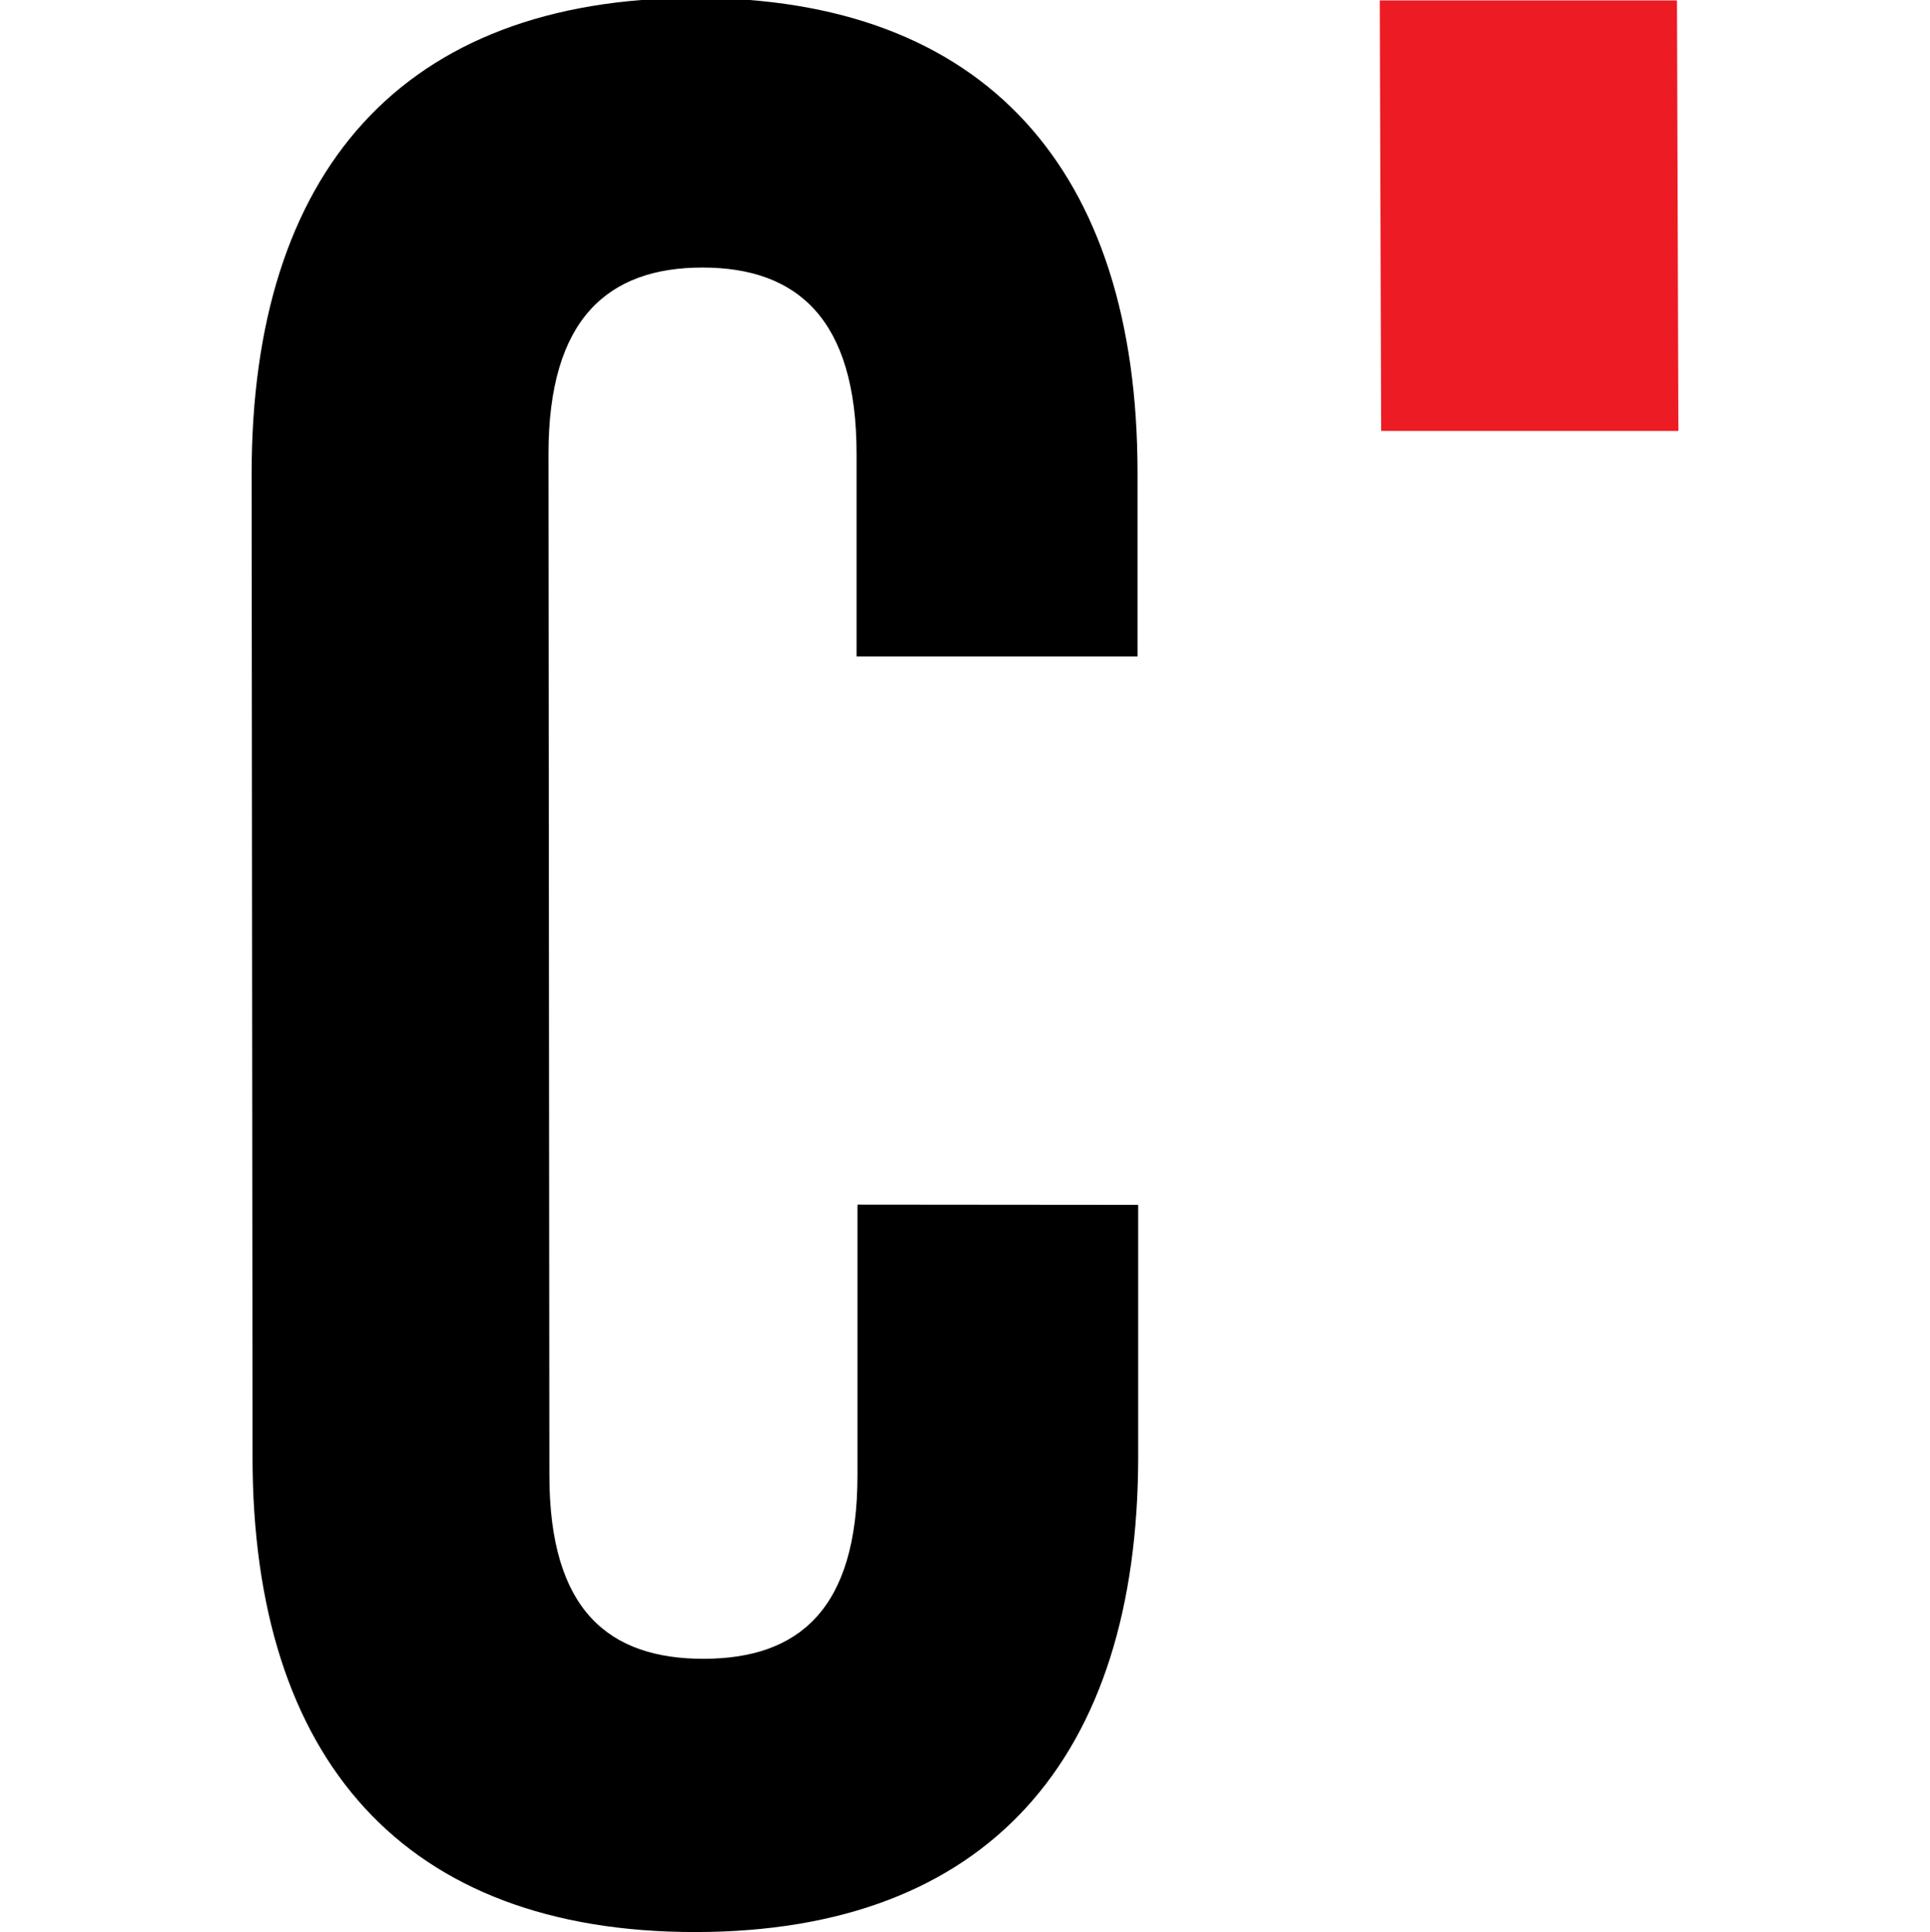 <svg xmlns="http://www.w3.org/2000/svg" xmlns:xlink="http://www.w3.org/1999/xlink" style="isolation:isolate" viewBox="0 0 400.41 400.9" width="400.41pt" height="400.9pt"><defs><clipPath id="_clipPath_Xy6h1hQdhBVao06MDHorx8kj7MuZjajj"><rect width="400.41" height="400.9"></rect></clipPath></defs><g clip-path="url(#_clipPath_Xy6h1hQdhBVao06MDHorx8kj7MuZjajj)"><path d=" M 236.136 250.018 L 236.136 302.16 C 236.136 364.943 204.821 400.849 144.332 400.9 C 83.843 400.951 52.392 365.096 52.392 302.313 L 52.205 98.304 C 52.205 35.52 83.52 -0.301 144.009 -0.437 C 204.498 -0.573 236 35.333 236 98.1 L 236 136.215 L 177.705 136.215 L 177.705 94.172 C 177.705 66.138 165.345 55.513 145.726 55.513 C 126.107 55.513 113.782 66.206 113.799 94.223 L 113.986 306.121 C 113.986 334.155 126.345 344.219 145.964 344.202 C 165.583 344.185 177.909 334.087 177.892 306.07 L 177.892 249.967 L 236.136 250.018 Z " fill="rgb(0,0,0)"></path><path d=" M 286.254 0.09 L 347.916 0.09 L 348.205 89.429 L 286.543 89.429 L 286.254 0.09 Z " fill="rgb(237,28,36)"></path></g></svg>